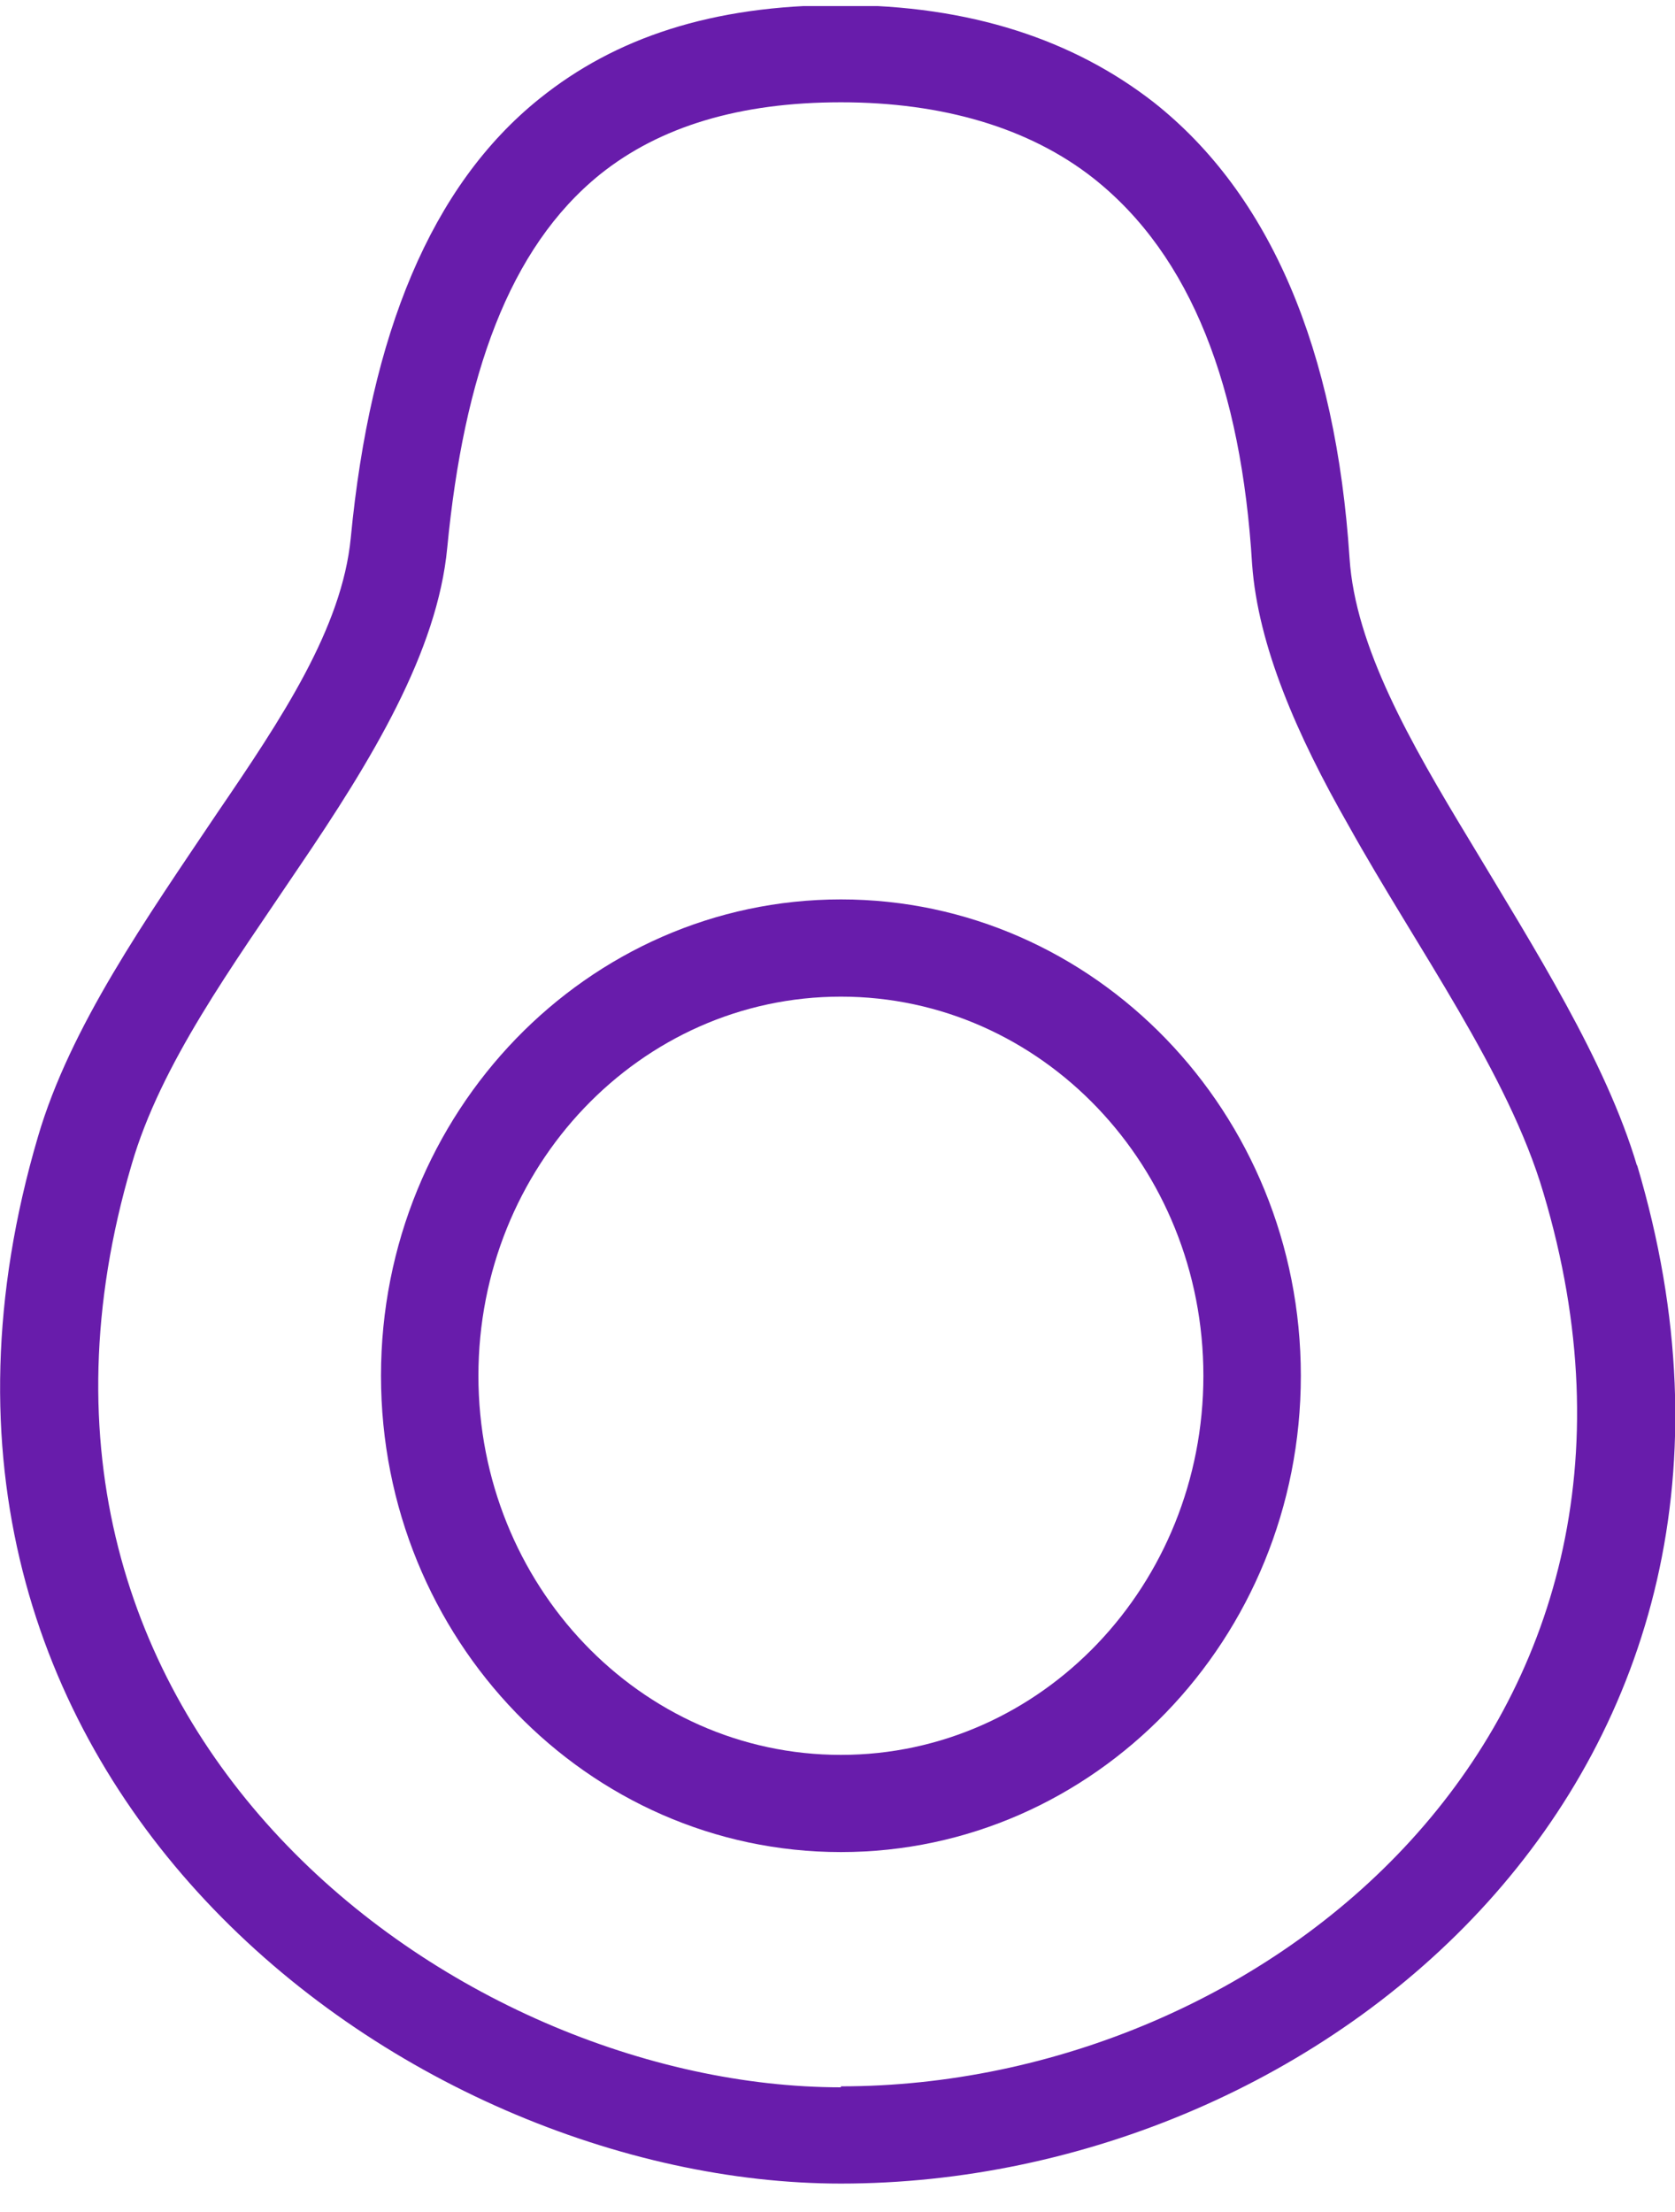 <svg width="50" height="66" viewBox="0 0 50 66" fill="none" xmlns="http://www.w3.org/2000/svg">
<g id="Layer_1" clip-path="url(#clip0_5309_958)">
<path id="Vector" fill-rule="evenodd" clip-rule="evenodd" d="M48.866 34.784C47.935 31.651 45.812 28.316 43.863 25.067C42.088 22.138 40.459 19.295 40.285 16.656C39.878 10.449 37.929 5.808 34.439 3.052C32.053 1.196 28.97 0.152 25.102 0.152C21.233 0.152 18.354 1.138 16.114 2.936C12.856 5.547 11.053 9.985 10.471 16.047C10.209 18.744 8.406 21.442 6.486 24.255C4.363 27.416 2.094 30.636 1.134 33.914C-4.508 53.057 12.129 65.152 25.102 65.152C39.5 65.152 54.276 52.883 48.866 34.755V34.784ZM25.102 62.28C13.671 62.28 -1.047 51.636 3.927 34.755C4.799 31.738 6.952 28.809 8.9 25.908C11.111 22.66 13.06 19.44 13.351 16.337C13.845 11.232 15.183 7.403 17.917 5.199C19.692 3.778 22.077 3.052 25.102 3.052C28.127 3.052 30.715 3.807 32.635 5.315C35.573 7.635 37.056 11.58 37.376 16.83C37.551 19.266 38.714 21.935 40.256 24.632C42.292 28.287 45.026 32.028 46.073 35.596C50.843 51.549 37.755 62.251 25.102 62.251V62.28Z" fill="#681CAB"/>
<path id="Vector_2" fill-rule="evenodd" clip-rule="evenodd" d="M25.102 26.836C17.539 26.836 11.373 33.188 11.373 41.049C11.373 48.909 17.539 55.261 25.102 55.261C32.664 55.261 38.831 48.909 38.831 41.049C38.831 33.188 32.664 26.836 25.102 26.836ZM25.102 52.361C19.11 52.361 14.281 47.285 14.281 41.049C14.281 34.813 19.11 29.737 25.102 29.737C31.094 29.737 35.922 34.813 35.922 41.049C35.922 47.285 31.094 52.361 25.102 52.361Z" fill="#681CAB"/>
</g>
<defs>
<clipPath id="clip0_5309_958">
<rect width="50" height="65" fill="white" transform="translate(0 0.181)"/>
</clipPath>
</defs>
</svg>
